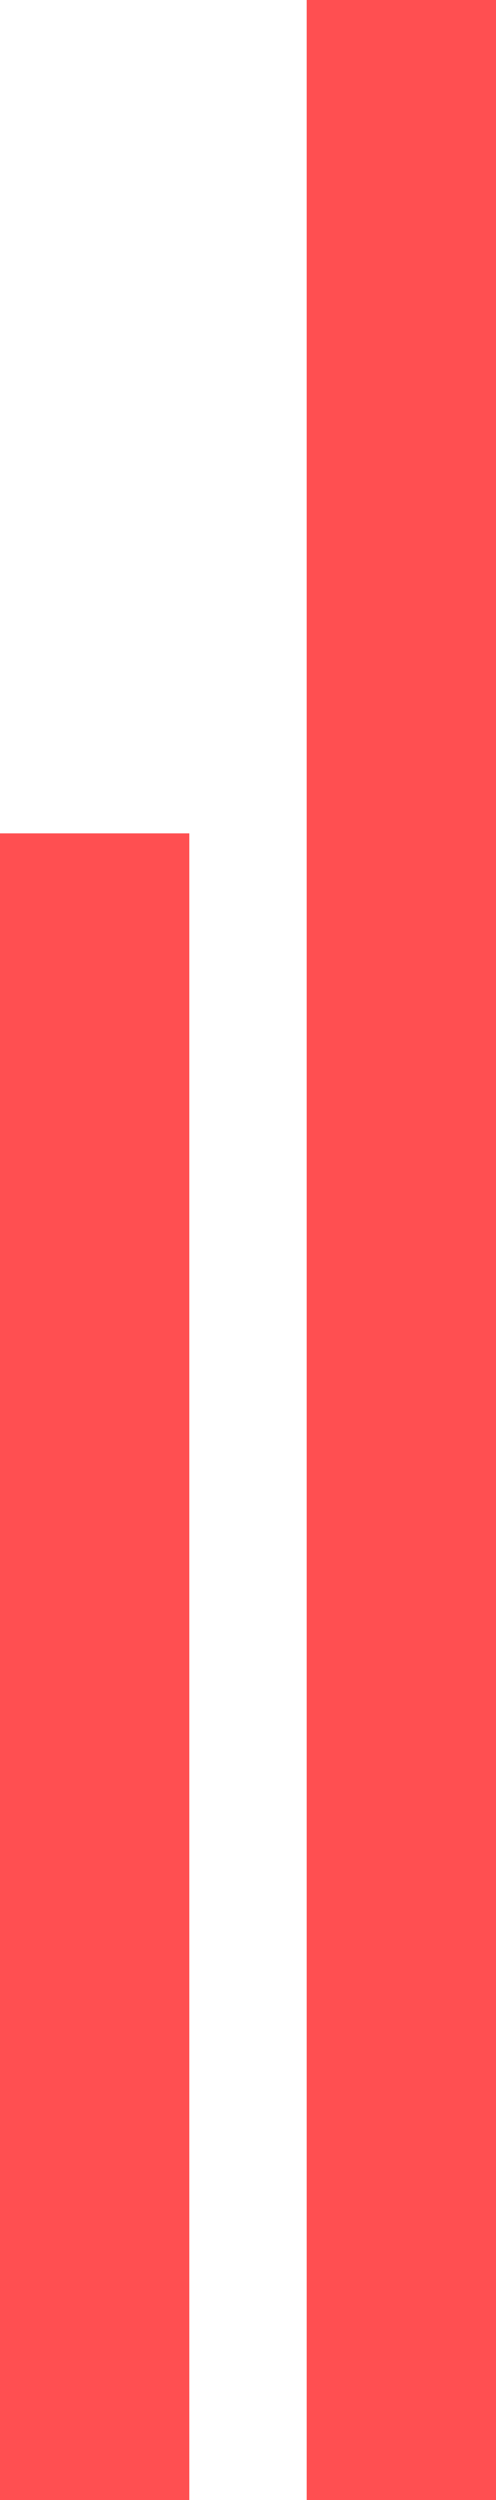 <?xml version="1.0" encoding="utf-8"?>
<!-- Generator: Adobe Illustrator 23.0.6, SVG Export Plug-In . SVG Version: 6.00 Build 0)  -->
<svg version="1.1" id="Слой_1" xmlns="http://www.w3.org/2000/svg" xmlns:xlink="http://www.w3.org/1999/xlink" x="0px" y="0px"
	 width="13.1px" height="66px" viewBox="0 0 13.1 66" style="enable-background:new 0 0 13.1 66;" xml:space="preserve">
<style type="text/css">
	.st0{fill:#FF4F51;}
</style>
<path class="st0" d="M13.1,0v66h-5V0H13.1z"/>
<path class="st0" d="M5,22v44H0V22H5z"/>
</svg>
